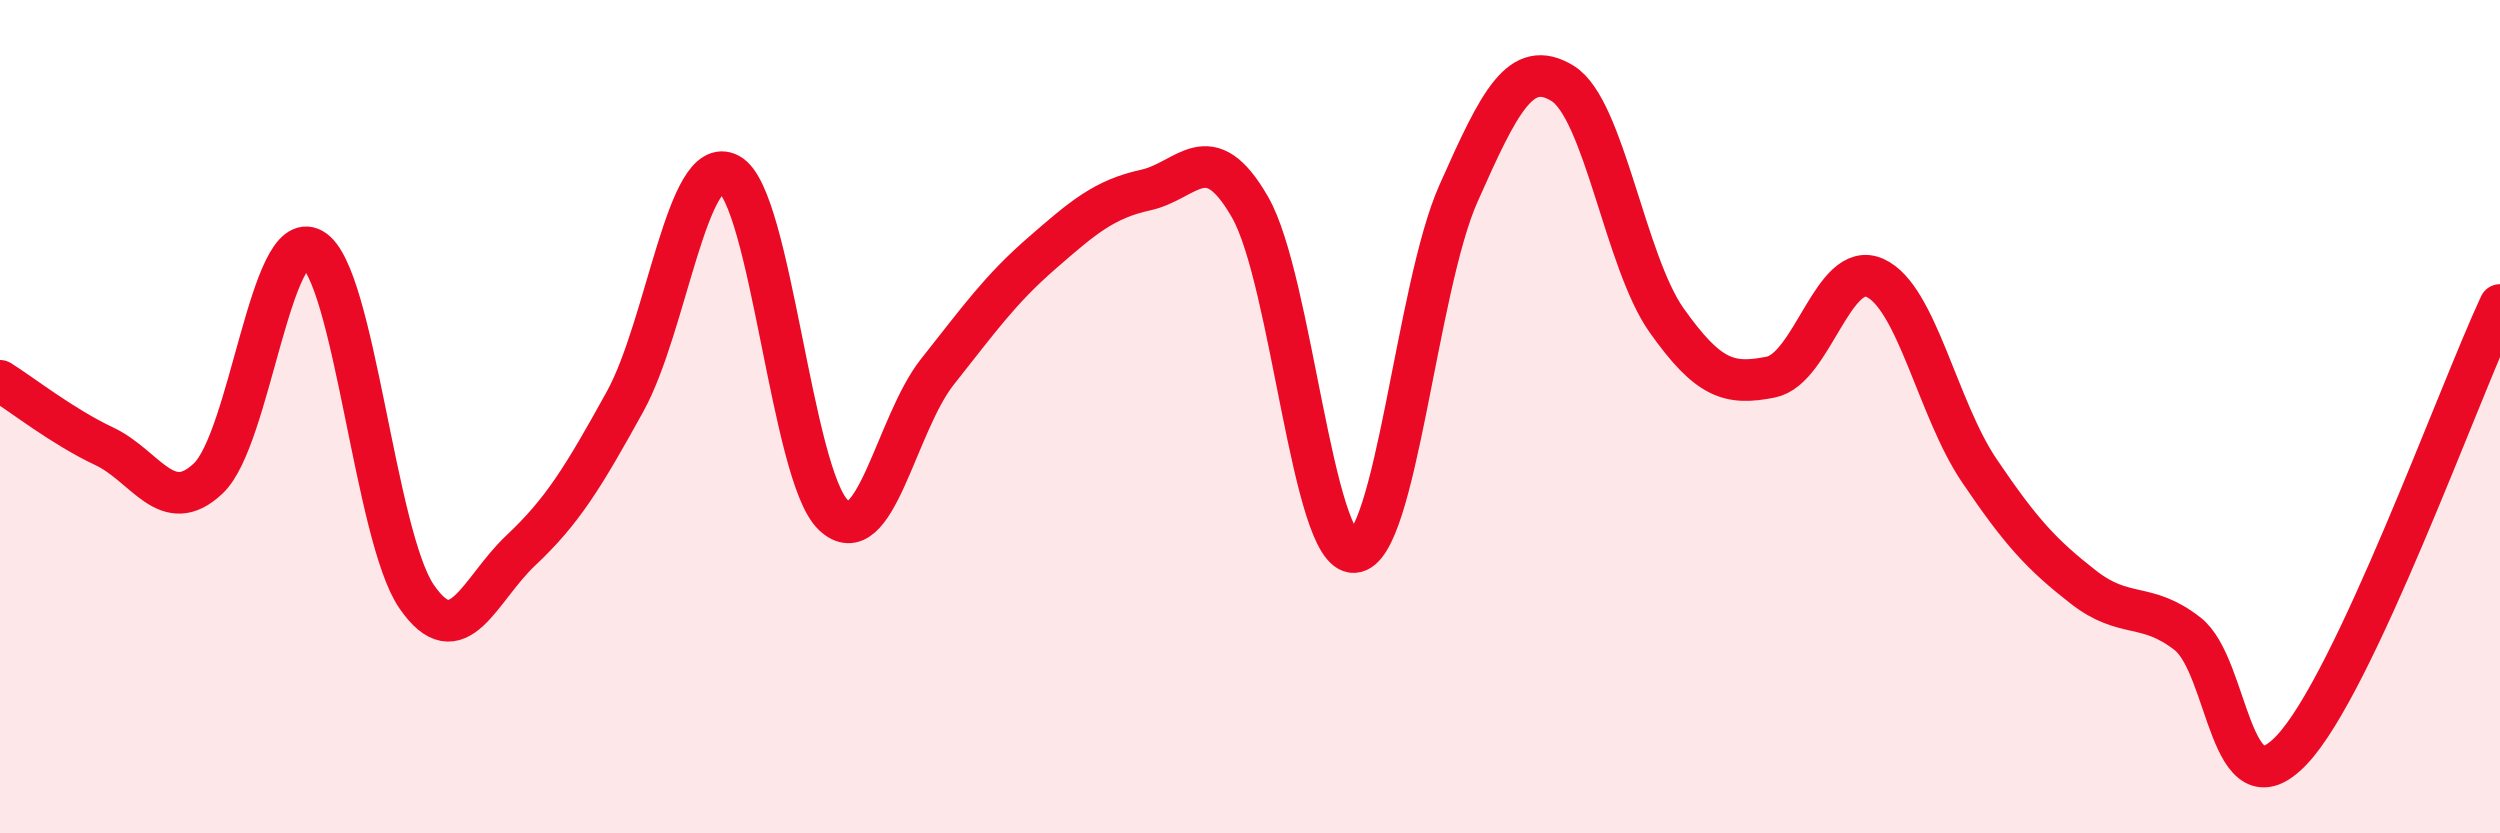
    <svg width="60" height="20" viewBox="0 0 60 20" xmlns="http://www.w3.org/2000/svg">
      <path
        d="M 0,9.14 C 0.5,9.45 1.5,10.24 2.5,10.71 C 3.5,11.18 4,12.43 5,11.48 C 6,10.53 6.5,5.41 7.5,5.98 C 8.5,6.55 9,12.87 10,14.32 C 11,15.77 11.5,14.15 12.5,13.21 C 13.5,12.27 14,11.45 15,9.64 C 16,7.83 16.5,3.64 17.5,4.18 C 18.5,4.72 19,11.41 20,12.36 C 21,13.31 21.5,10.18 22.5,8.92 C 23.5,7.66 24,6.95 25,6.08 C 26,5.21 26.5,4.78 27.5,4.56 C 28.5,4.34 29,3.23 30,4.97 C 31,6.71 31.5,13.31 32.5,13.25 C 33.5,13.19 34,6.9 35,4.65 C 36,2.4 36.5,1.39 37.5,2 C 38.5,2.61 39,6.28 40,7.69 C 41,9.1 41.5,9.25 42.5,9.05 C 43.5,8.85 44,6.22 45,6.67 C 46,7.12 46.5,9.81 47.5,11.29 C 48.5,12.77 49,13.31 50,14.09 C 51,14.87 51.5,14.43 52.5,15.21 C 53.5,15.99 53.5,19.58 55,18 C 56.5,16.42 59,9.46 60,7.32L60 20L0 20Z"
        fill="#EB0A25"
        opacity="0.1"
        stroke-linecap="round"
        stroke-linejoin="round"
      />
      <path
        d="M 0,9.14 C 0.5,9.45 1.5,10.24 2.5,10.71 C 3.5,11.18 4,12.43 5,11.48 C 6,10.53 6.5,5.41 7.5,5.98 C 8.5,6.55 9,12.87 10,14.32 C 11,15.77 11.5,14.15 12.5,13.21 C 13.5,12.27 14,11.45 15,9.64 C 16,7.83 16.5,3.64 17.5,4.18 C 18.5,4.72 19,11.41 20,12.36 C 21,13.31 21.5,10.18 22.5,8.92 C 23.5,7.66 24,6.95 25,6.08 C 26,5.21 26.5,4.78 27.5,4.56 C 28.5,4.34 29,3.23 30,4.97 C 31,6.71 31.5,13.31 32.5,13.25 C 33.5,13.19 34,6.9 35,4.65 C 36,2.4 36.5,1.39 37.5,2 C 38.5,2.61 39,6.28 40,7.69 C 41,9.1 41.5,9.25 42.5,9.05 C 43.5,8.85 44,6.22 45,6.67 C 46,7.12 46.5,9.81 47.5,11.29 C 48.5,12.77 49,13.31 50,14.09 C 51,14.87 51.5,14.43 52.5,15.21 C 53.5,15.99 53.5,19.58 55,18 C 56.5,16.42 59,9.46 60,7.32"
        stroke="#EB0A25"
        stroke-width="1"
        fill="none"
        stroke-linecap="round"
        stroke-linejoin="round"
      />
    </svg>
  